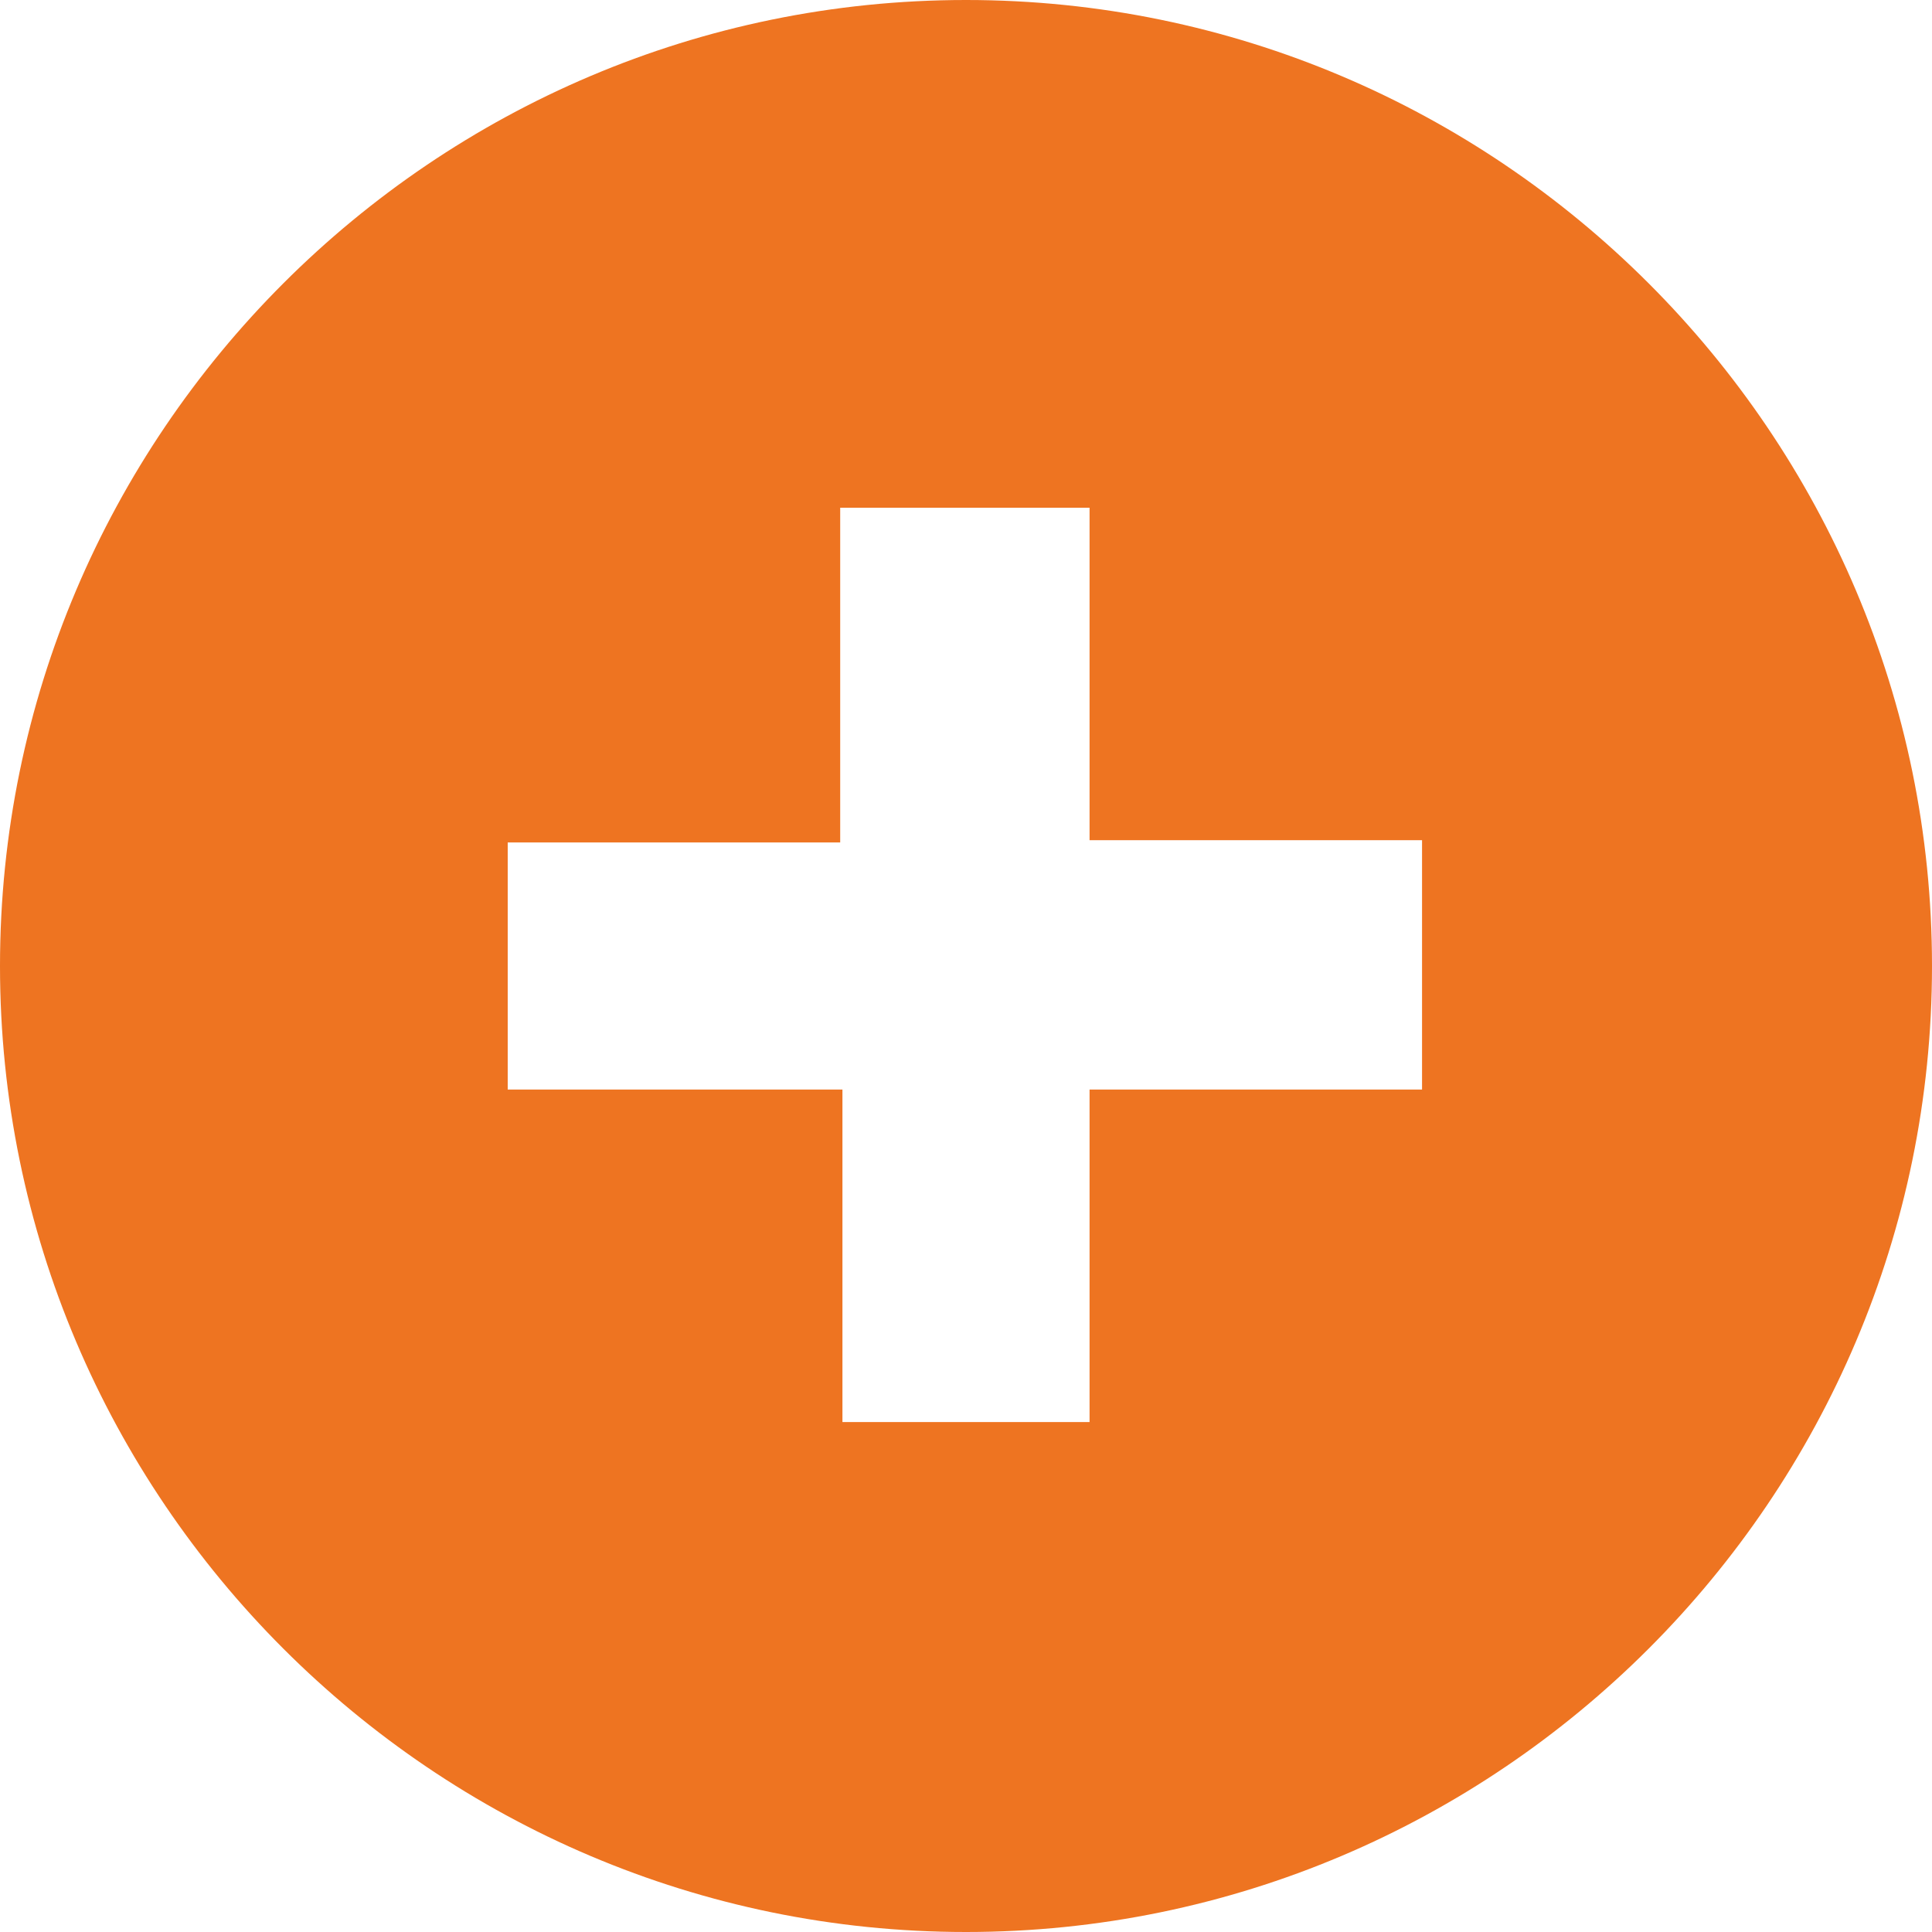 <?xml version="1.0" encoding="utf-8"?>
<!-- Generator: Adobe Illustrator 18.1.0, SVG Export Plug-In . SVG Version: 6.00 Build 0)  -->
<svg version="1.1" id="Layer_1" xmlns="http://www.w3.org/2000/svg" xmlns:xlink="http://www.w3.org/1999/xlink" x="0px" y="0px"
	 viewBox="0 0 86 86" enable-background="new 0 0 86 86" xml:space="preserve">
<g>
	<path fill="#EE7421" d="M43,0C19.3,0,0,19.3,0,43c0,23.7,19.3,43,43,43c23.7,0,43-19.3,43-43C86,19.3,66.7,0,43,0z M63.4,48.5H48.5
		v14.8H37.5V48.5H22.6V37.5h14.8V22.6h11.1v14.8h14.8V48.5z"/>
</g>
</svg>
